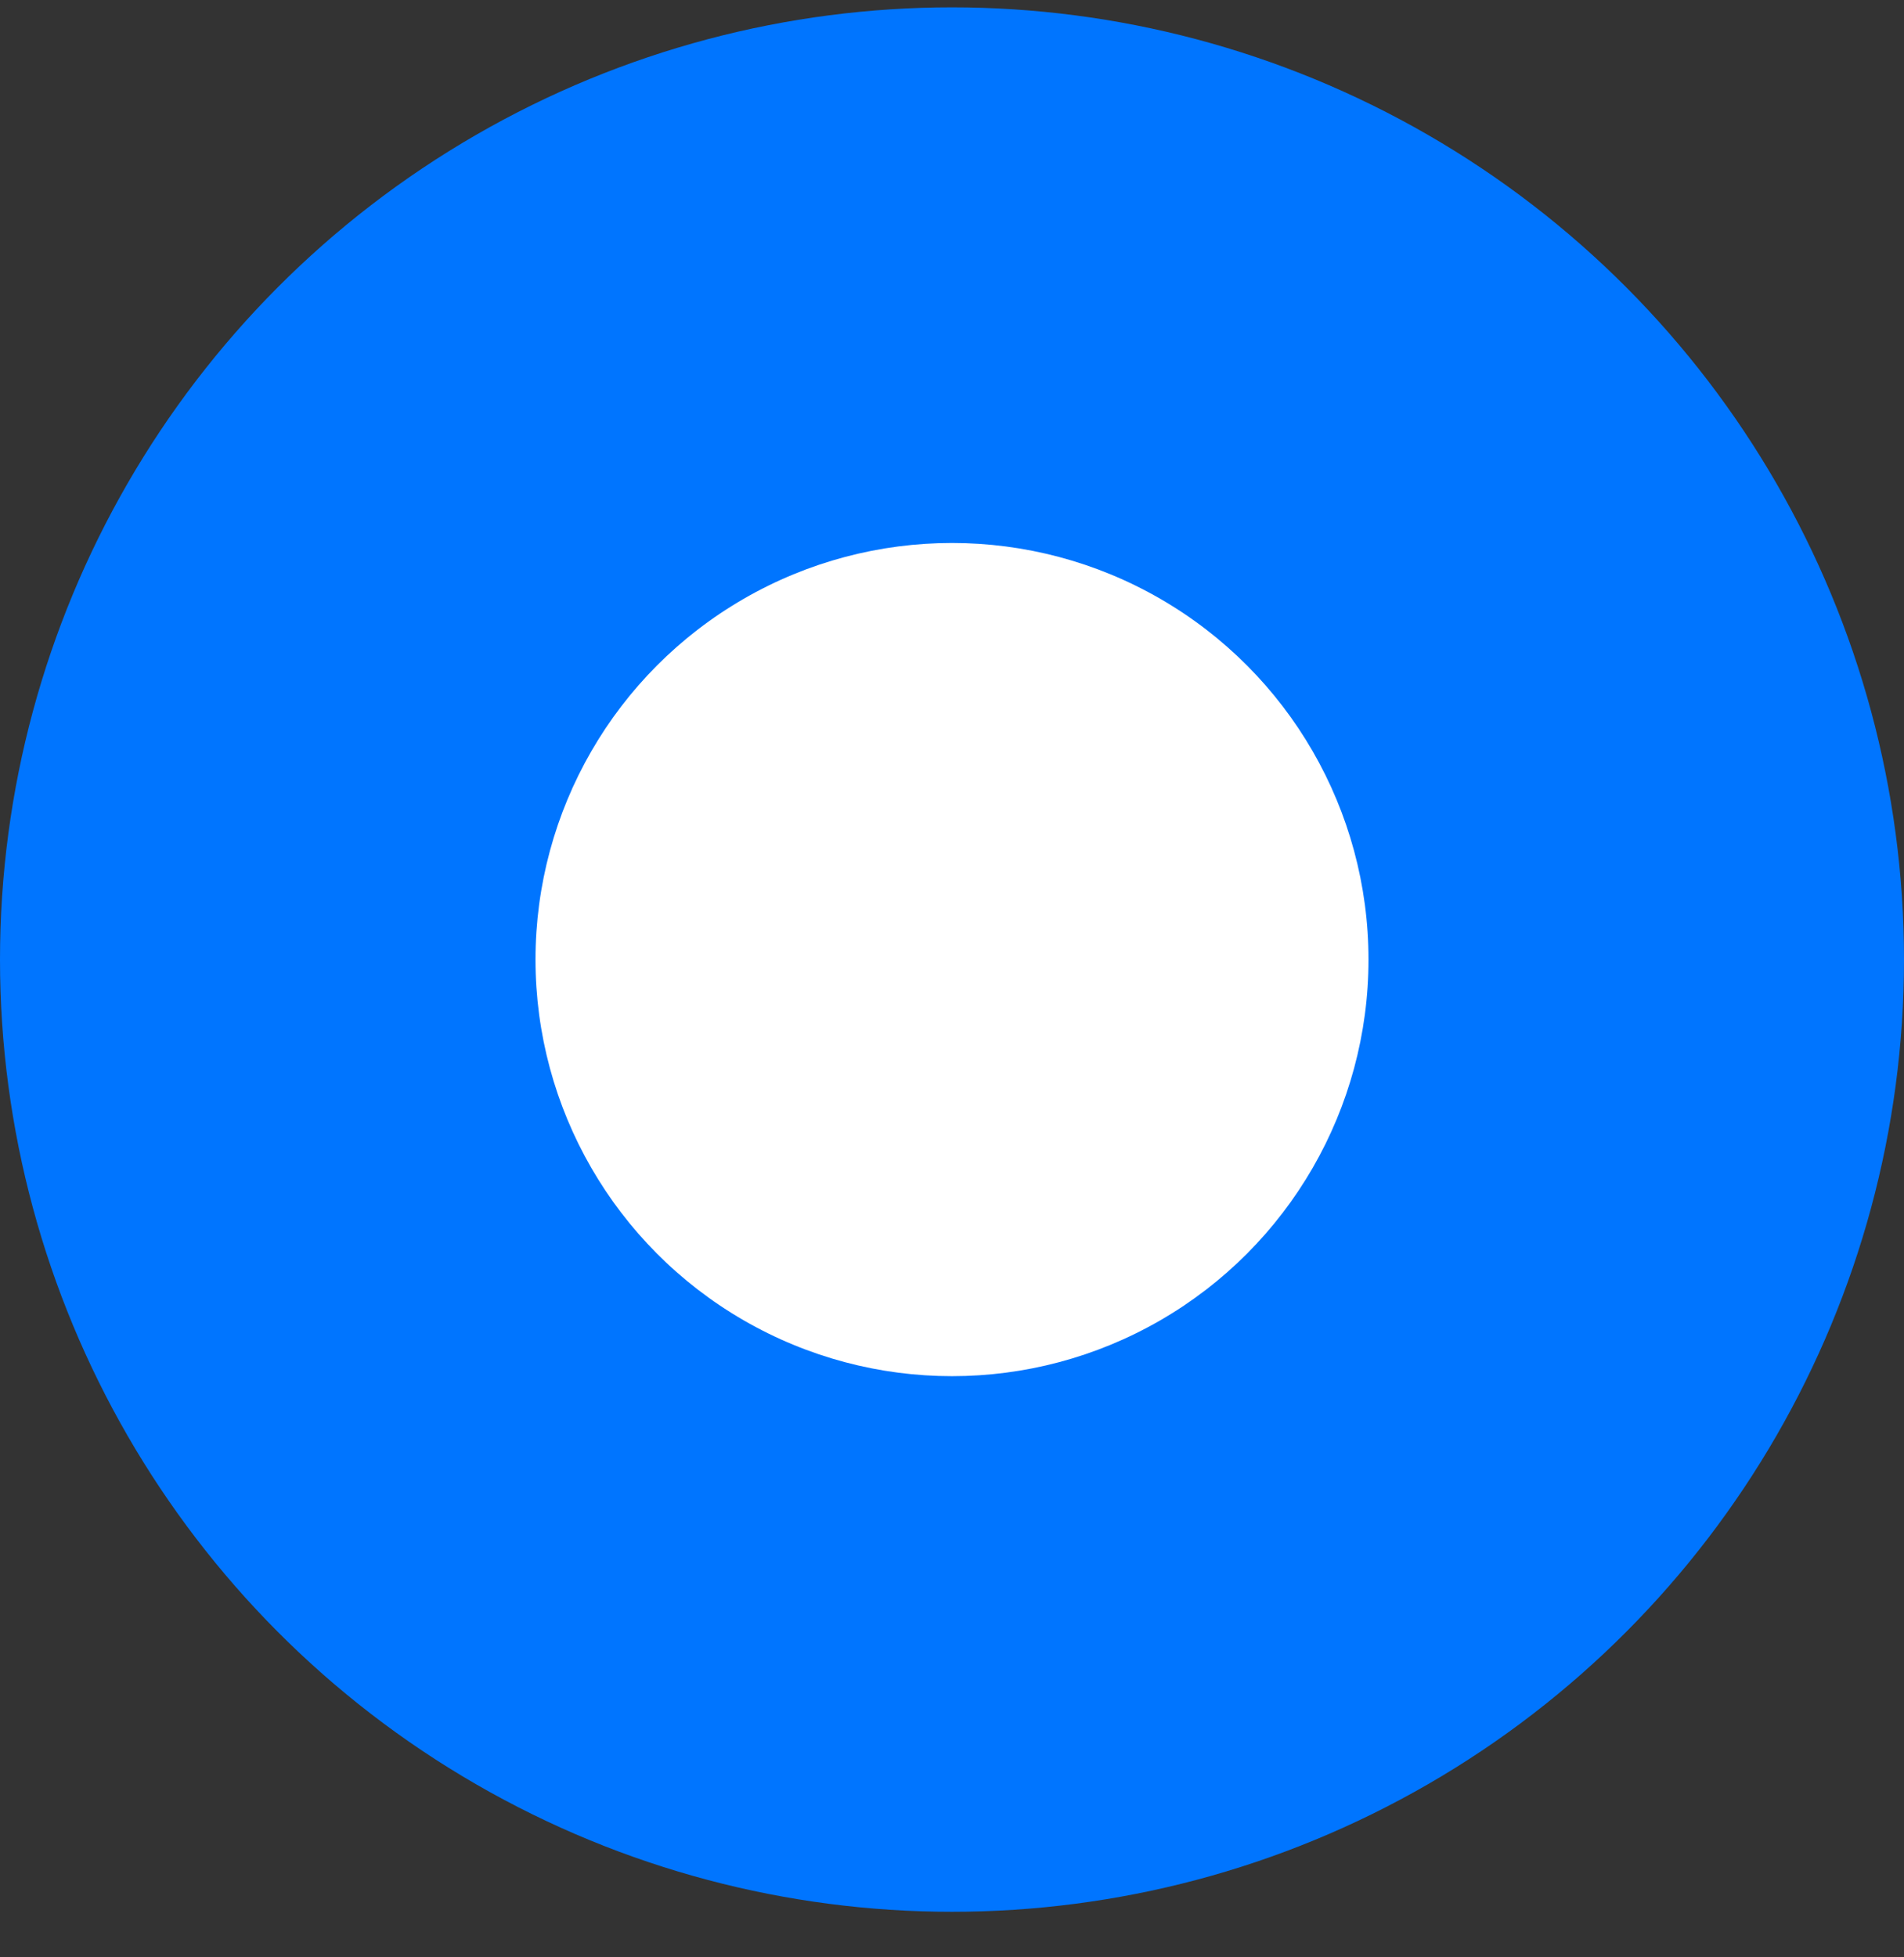 <?xml version="1.0" encoding="UTF-8"?> <svg xmlns="http://www.w3.org/2000/svg" width="36" height="37" viewBox="0 0 36 37" fill="none"><rect x="0" y="0" width="36" height="37" fill="#333333" stroke="none"/> <circle cx="18" cy="18.139" r="18" fill="#0075FF"></circle> <circle cx="18" cy="18.139" r="7.875" fill="white"></circle> </svg> 